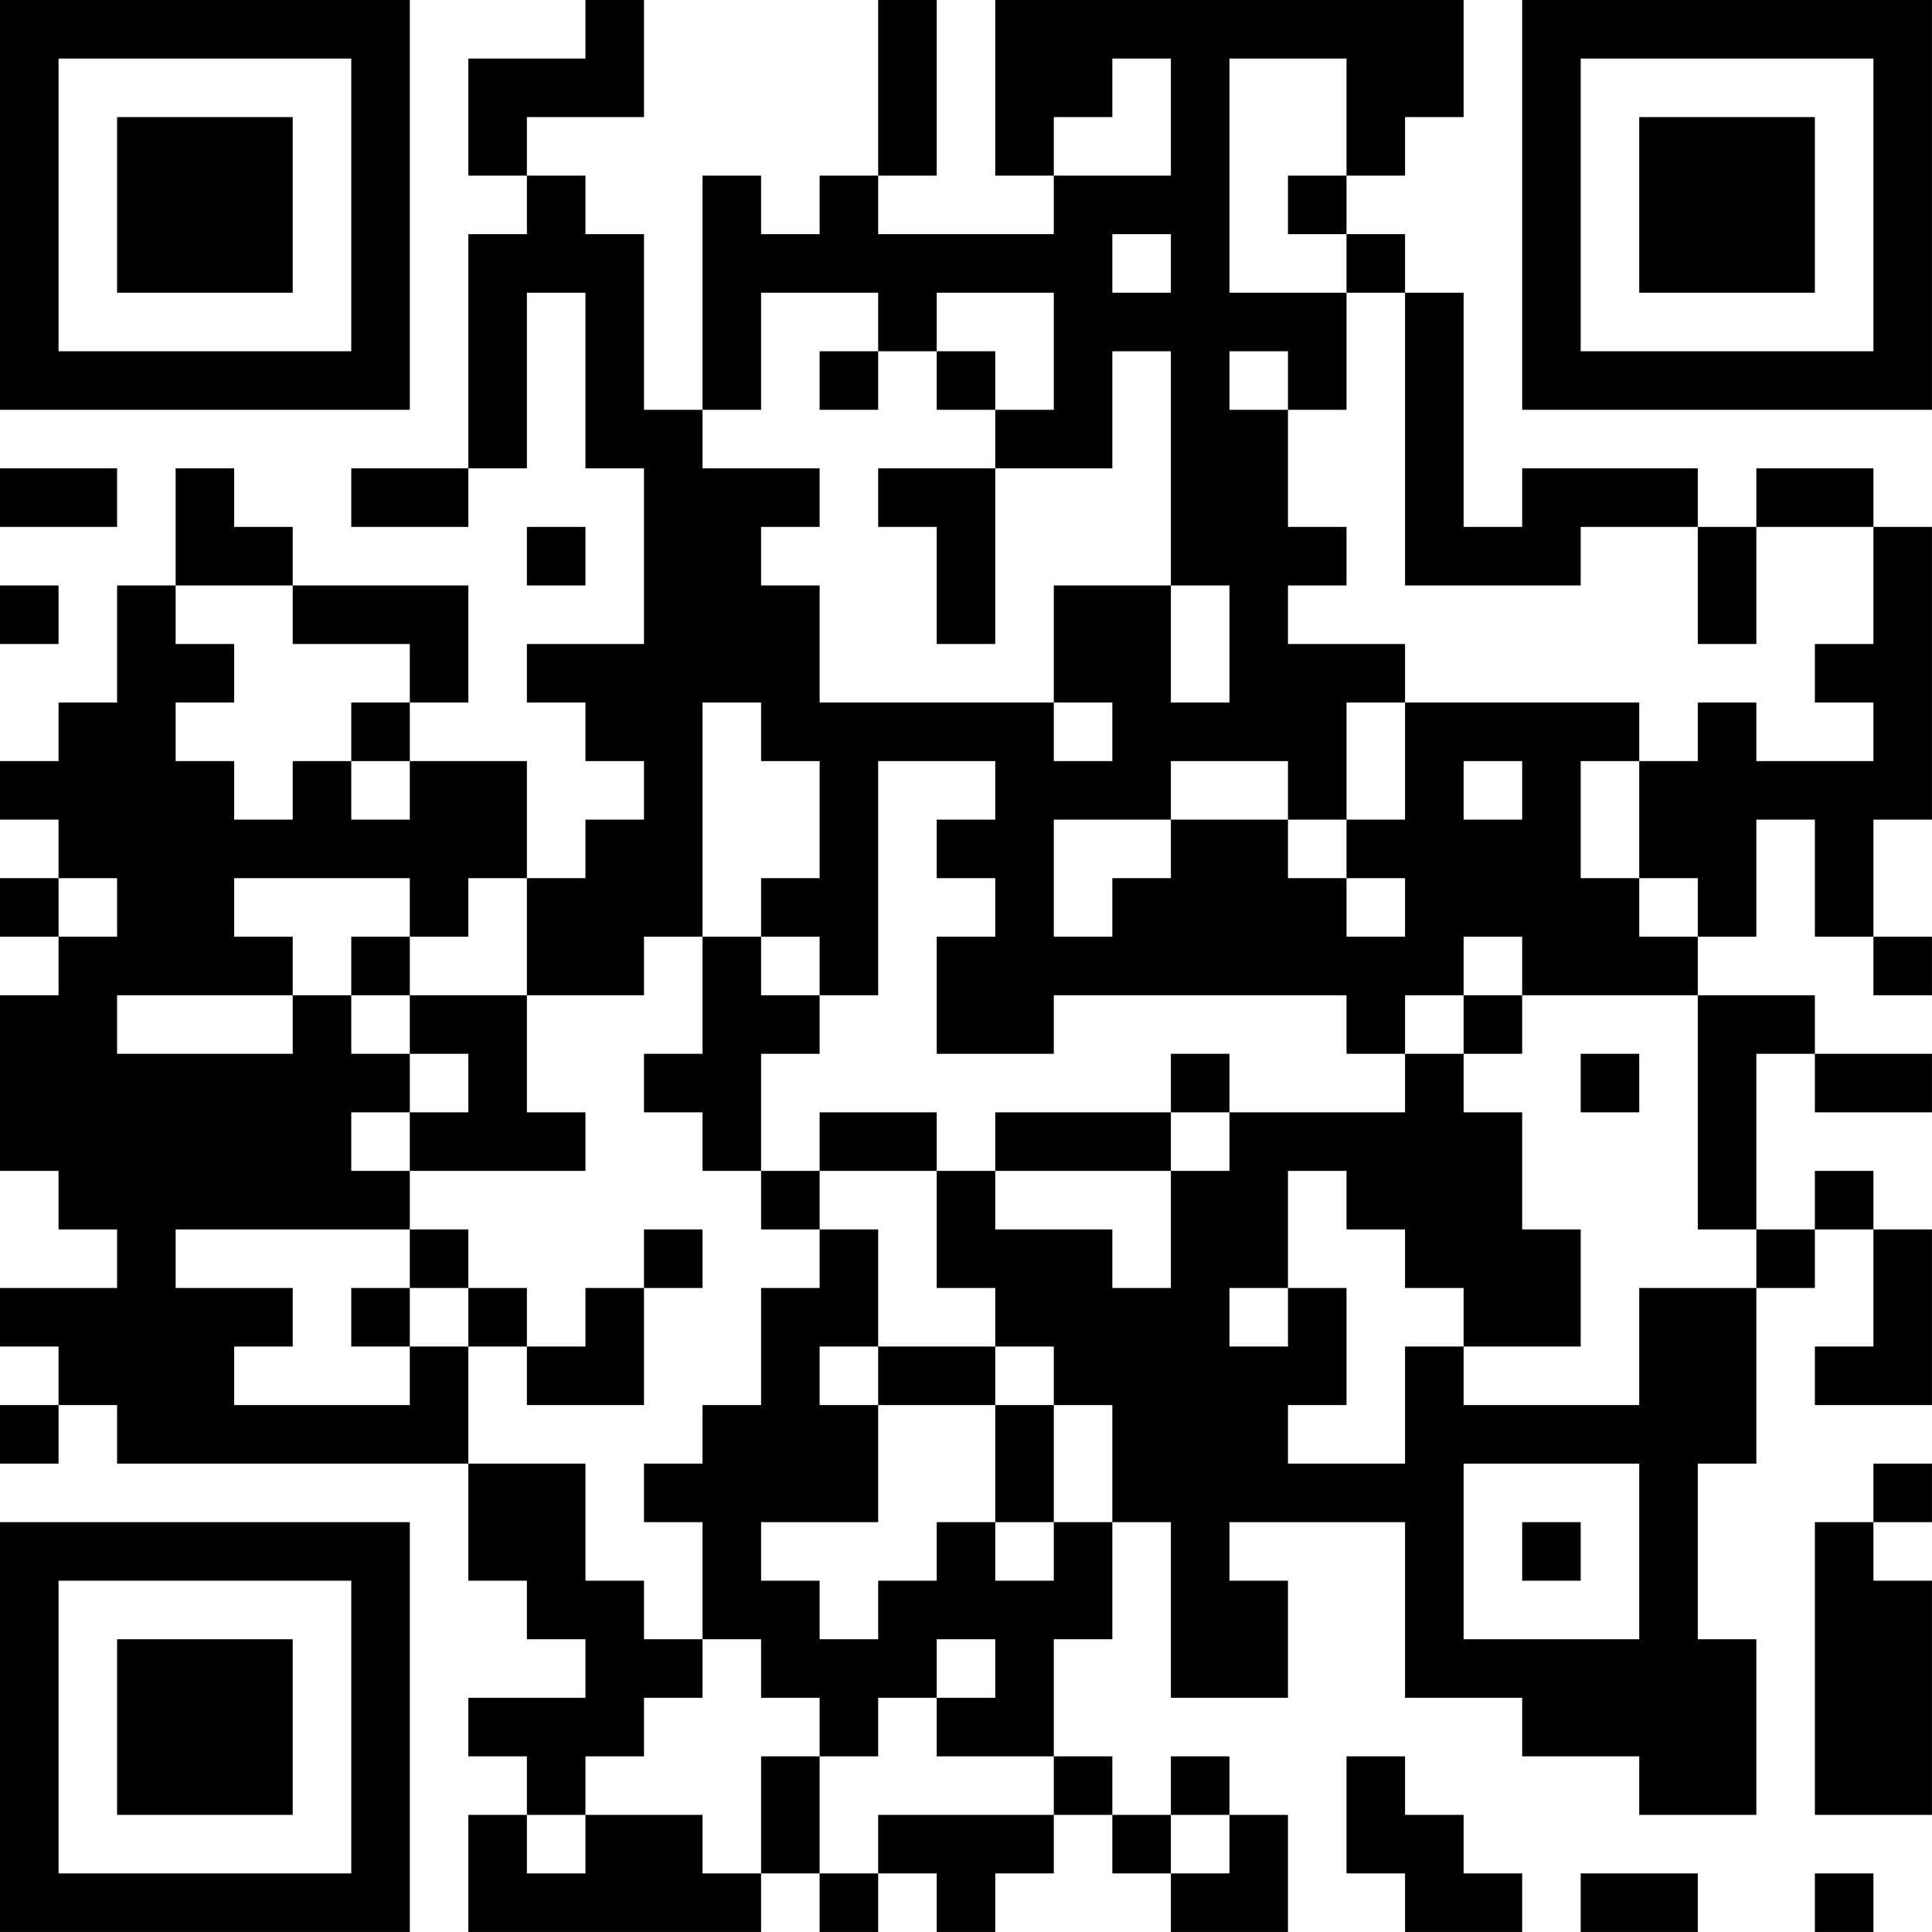 <?xml version="1.0" encoding="UTF-8"?>
<svg xmlns="http://www.w3.org/2000/svg" version="1.1" width="400" height="400" viewBox="0 0 400 400"><rect x="0" y="0" width="400" height="400" fill="#ffffff"/><g transform="scale(12.121)"><g transform="translate(0,0)"><path fill-rule="evenodd" d="M10 0L10 1L8 1L8 3L9 3L9 4L8 4L8 8L6 8L6 9L8 9L8 8L9 8L9 5L10 5L10 8L11 8L11 11L9 11L9 12L10 12L10 13L11 13L11 14L10 14L10 15L9 15L9 13L7 13L7 12L8 12L8 10L5 10L5 9L4 9L4 8L3 8L3 10L2 10L2 12L1 12L1 13L0 13L0 14L1 14L1 15L0 15L0 16L1 16L1 17L0 17L0 20L1 20L1 21L2 21L2 22L0 22L0 23L1 23L1 24L0 24L0 25L1 25L1 24L2 24L2 25L8 25L8 27L9 27L9 28L10 28L10 29L8 29L8 30L9 30L9 31L8 31L8 33L13 33L13 32L14 32L14 33L15 33L15 32L16 32L16 33L17 33L17 32L18 32L18 31L19 31L19 32L20 32L20 33L22 33L22 31L21 31L21 30L20 30L20 31L19 31L19 30L18 30L18 28L19 28L19 26L20 26L20 29L22 29L22 27L21 27L21 26L24 26L24 29L26 29L26 30L28 30L28 31L30 31L30 28L29 28L29 25L30 25L30 22L31 22L31 21L32 21L32 23L31 23L31 24L33 24L33 21L32 21L32 20L31 20L31 21L30 21L30 18L31 18L31 19L33 19L33 18L31 18L31 17L29 17L29 16L30 16L30 14L31 14L31 16L32 16L32 17L33 17L33 16L32 16L32 14L33 14L33 9L32 9L32 8L30 8L30 9L29 9L29 8L26 8L26 9L25 9L25 5L24 5L24 4L23 4L23 3L24 3L24 2L25 2L25 0L17 0L17 3L18 3L18 4L15 4L15 3L16 3L16 0L15 0L15 3L14 3L14 4L13 4L13 3L12 3L12 7L11 7L11 4L10 4L10 3L9 3L9 2L11 2L11 0ZM19 1L19 2L18 2L18 3L20 3L20 1ZM21 1L21 5L23 5L23 7L22 7L22 6L21 6L21 7L22 7L22 9L23 9L23 10L22 10L22 11L24 11L24 12L23 12L23 14L22 14L22 13L20 13L20 14L18 14L18 16L19 16L19 15L20 15L20 14L22 14L22 15L23 15L23 16L24 16L24 15L23 15L23 14L24 14L24 12L28 12L28 13L27 13L27 15L28 15L28 16L29 16L29 15L28 15L28 13L29 13L29 12L30 12L30 13L32 13L32 12L31 12L31 11L32 11L32 9L30 9L30 11L29 11L29 9L27 9L27 10L24 10L24 5L23 5L23 4L22 4L22 3L23 3L23 1ZM19 4L19 5L20 5L20 4ZM13 5L13 7L12 7L12 8L14 8L14 9L13 9L13 10L14 10L14 12L18 12L18 13L19 13L19 12L18 12L18 10L20 10L20 12L21 12L21 10L20 10L20 6L19 6L19 8L17 8L17 7L18 7L18 5L16 5L16 6L15 6L15 5ZM14 6L14 7L15 7L15 6ZM16 6L16 7L17 7L17 6ZM0 8L0 9L2 9L2 8ZM15 8L15 9L16 9L16 11L17 11L17 8ZM9 9L9 10L10 10L10 9ZM0 10L0 11L1 11L1 10ZM3 10L3 11L4 11L4 12L3 12L3 13L4 13L4 14L5 14L5 13L6 13L6 14L7 14L7 13L6 13L6 12L7 12L7 11L5 11L5 10ZM12 12L12 16L11 16L11 17L9 17L9 15L8 15L8 16L7 16L7 15L4 15L4 16L5 16L5 17L2 17L2 18L5 18L5 17L6 17L6 18L7 18L7 19L6 19L6 20L7 20L7 21L3 21L3 22L5 22L5 23L4 23L4 24L7 24L7 23L8 23L8 25L10 25L10 27L11 27L11 28L12 28L12 29L11 29L11 30L10 30L10 31L9 31L9 32L10 32L10 31L12 31L12 32L13 32L13 30L14 30L14 32L15 32L15 31L18 31L18 30L16 30L16 29L17 29L17 28L16 28L16 29L15 29L15 30L14 30L14 29L13 29L13 28L12 28L12 26L11 26L11 25L12 25L12 24L13 24L13 22L14 22L14 21L15 21L15 23L14 23L14 24L15 24L15 26L13 26L13 27L14 27L14 28L15 28L15 27L16 27L16 26L17 26L17 27L18 27L18 26L19 26L19 24L18 24L18 23L17 23L17 22L16 22L16 20L17 20L17 21L19 21L19 22L20 22L20 20L21 20L21 19L24 19L24 18L25 18L25 19L26 19L26 21L27 21L27 23L25 23L25 22L24 22L24 21L23 21L23 20L22 20L22 22L21 22L21 23L22 23L22 22L23 22L23 24L22 24L22 25L24 25L24 23L25 23L25 24L28 24L28 22L30 22L30 21L29 21L29 17L26 17L26 16L25 16L25 17L24 17L24 18L23 18L23 17L18 17L18 18L16 18L16 16L17 16L17 15L16 15L16 14L17 14L17 13L15 13L15 17L14 17L14 16L13 16L13 15L14 15L14 13L13 13L13 12ZM25 13L25 14L26 14L26 13ZM1 15L1 16L2 16L2 15ZM6 16L6 17L7 17L7 18L8 18L8 19L7 19L7 20L10 20L10 19L9 19L9 17L7 17L7 16ZM12 16L12 18L11 18L11 19L12 19L12 20L13 20L13 21L14 21L14 20L16 20L16 19L14 19L14 20L13 20L13 18L14 18L14 17L13 17L13 16ZM25 17L25 18L26 18L26 17ZM20 18L20 19L17 19L17 20L20 20L20 19L21 19L21 18ZM27 18L27 19L28 19L28 18ZM7 21L7 22L6 22L6 23L7 23L7 22L8 22L8 23L9 23L9 24L11 24L11 22L12 22L12 21L11 21L11 22L10 22L10 23L9 23L9 22L8 22L8 21ZM15 23L15 24L17 24L17 26L18 26L18 24L17 24L17 23ZM25 25L25 28L28 28L28 25ZM32 25L32 26L31 26L31 31L33 31L33 27L32 27L32 26L33 26L33 25ZM26 26L26 27L27 27L27 26ZM23 30L23 32L24 32L24 33L26 33L26 32L25 32L25 31L24 31L24 30ZM20 31L20 32L21 32L21 31ZM27 32L27 33L29 33L29 32ZM31 32L31 33L32 33L32 32ZM0 0L0 7L7 7L7 0ZM1 1L1 6L6 6L6 1ZM2 2L2 5L5 5L5 2ZM26 0L26 7L33 7L33 0ZM27 1L27 6L32 6L32 1ZM28 2L28 5L31 5L31 2ZM0 26L0 33L7 33L7 26ZM1 27L1 32L6 32L6 27ZM2 28L2 31L5 31L5 28Z" fill="#000000"/></g></g></svg>
